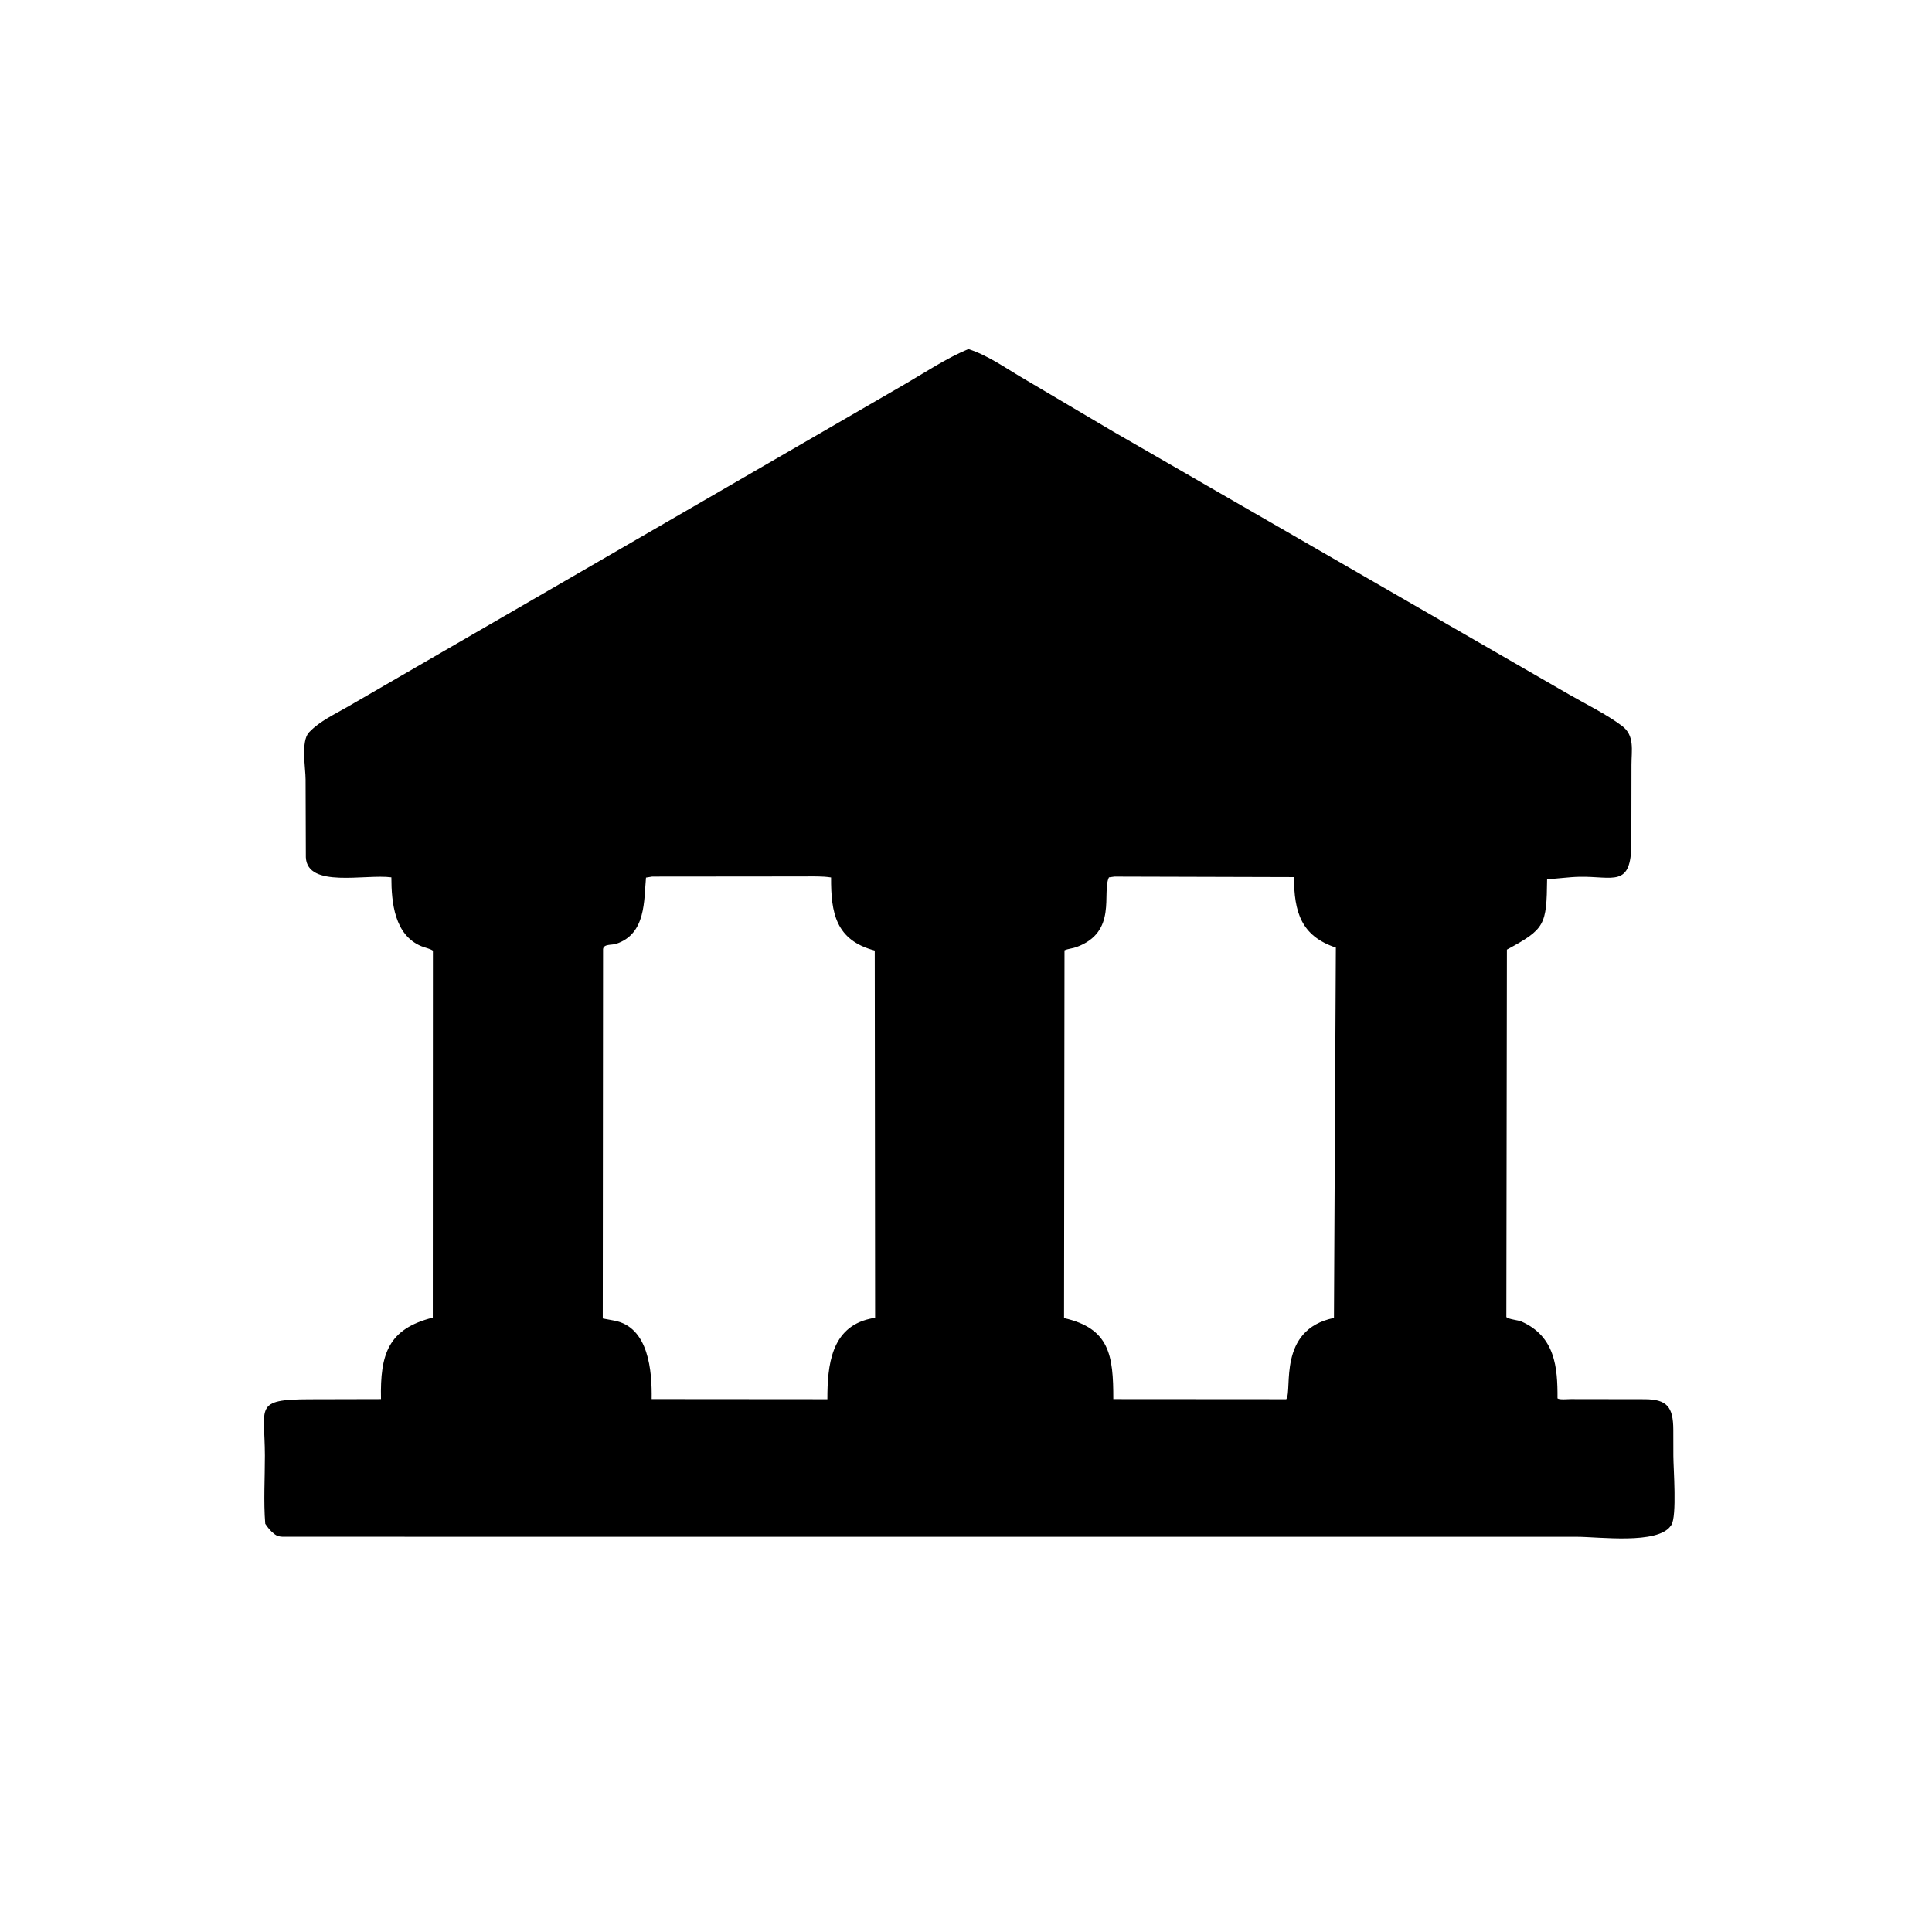 <svg version="1.1" xmlns="http://www.w3.org/2000/svg" style="display: block;" viewBox="0 0 2048 2048" width="640" height="640">
<path transform="translate(0,0)" fill="rgb(0,0,0)" d="M 1026.5 1629.05 L 299.712 1629.03 C 296.673 1628.9 293.941 1628.47 291.465 1626.6 L 290.5 1625.83 C 286.47 1622.65 283.996 1619.47 281.17 1615.25 C 279.25 1591.61 280.853 1566.66 280.801 1542.87 C 280.687 1491.13 268.832 1483.44 327.974 1483.28 L 403.877 1483.1 C 402.819 1435.25 411.639 1408.66 458.77 1396.76 L 458.901 1007.69 C 454.812 1005.19 450.76 1004.75 446.5 1002.96 C 418.112 991.088 414.918 956.6 414.87 930.036 C 387.237 926.364 325.708 941.787 324.214 908.777 L 323.939 826.389 C 323.939 814.301 318.751 785.691 327.555 776.367 L 328.409 775.5 C 339.148 764.378 355.086 756.978 368.423 749.265 L 959.182 407.254 C 981.144 394.492 1003.04 379.799 1026.52 370.03 C 1046.83 376.494 1065.02 389.563 1083.31 400.297 L 1180.13 457.535 L 1662.45 735.698 C 1681.09 746.505 1702.17 756.615 1719.34 769.446 C 1733.09 779.721 1729.41 795.376 1729.42 810.701 L 1729.3 894.052 C 1729.1 941.424 1710.09 928.758 1674.33 929.451 C 1662.79 929.675 1651.47 931.485 1639.98 931.943 C 1639.48 980.824 1637.72 984.82 1597.37 1006.63 L 1596.78 1396.14 C 1599.24 1398.67 1609.1 1399.24 1613 1400.98 C 1648.49 1416.87 1651.19 1449.33 1651.01 1482.34 C 1653.37 1484.03 1661.71 1483.08 1665.12 1483.1 L 1743.16 1483.22 C 1767.05 1483.26 1773.68 1491.31 1773.76 1515.67 L 1773.82 1543.29 C 1773.84 1556.68 1777.79 1607.32 1771.68 1616.56 L 1771 1617.5 C 1757.23 1637.46 1694.95 1629.06 1671.27 1629.06 L 1026.5 1629.05 z M 691.421 929.225 L 684.792 930.296 C 682.491 954.349 685.077 990.122 653.014 1000.54 C 648.494 1002.01 639.818 1000.47 639.26 1006.16 L 638.952 1397.65 L 650.829 1399.86 C 688 1406.5 691.23 1454.08 690.788 1483.08 L 877.056 1483.23 C 877.027 1447.13 881.156 1407.19 922.058 1398 L 927.661 1396.74 L 927.275 1007.62 C 885.872 996.708 880.793 967.734 880.976 930.16 C 871.43 928.67 861.681 929.089 852.044 929.078 L 691.421 929.225 z M 1181.32 929.248 L 1175.53 930.06 C 1167.64 946.354 1185.08 987.942 1141 1003.97 C 1136.91 1005.45 1132.41 1005.62 1128.42 1007.39 L 1127.93 1397.23 C 1176.08 1408.17 1180.21 1436.41 1180.15 1483.1 L 1363.5 1483.23 C 1370.33 1473.19 1353.81 1409.56 1414.05 1397.08 L 1416.06 1004.49 C 1379.3 992.225 1371.8 967.018 1371.65 929.78 L 1181.32 929.248 z"/>
</svg>